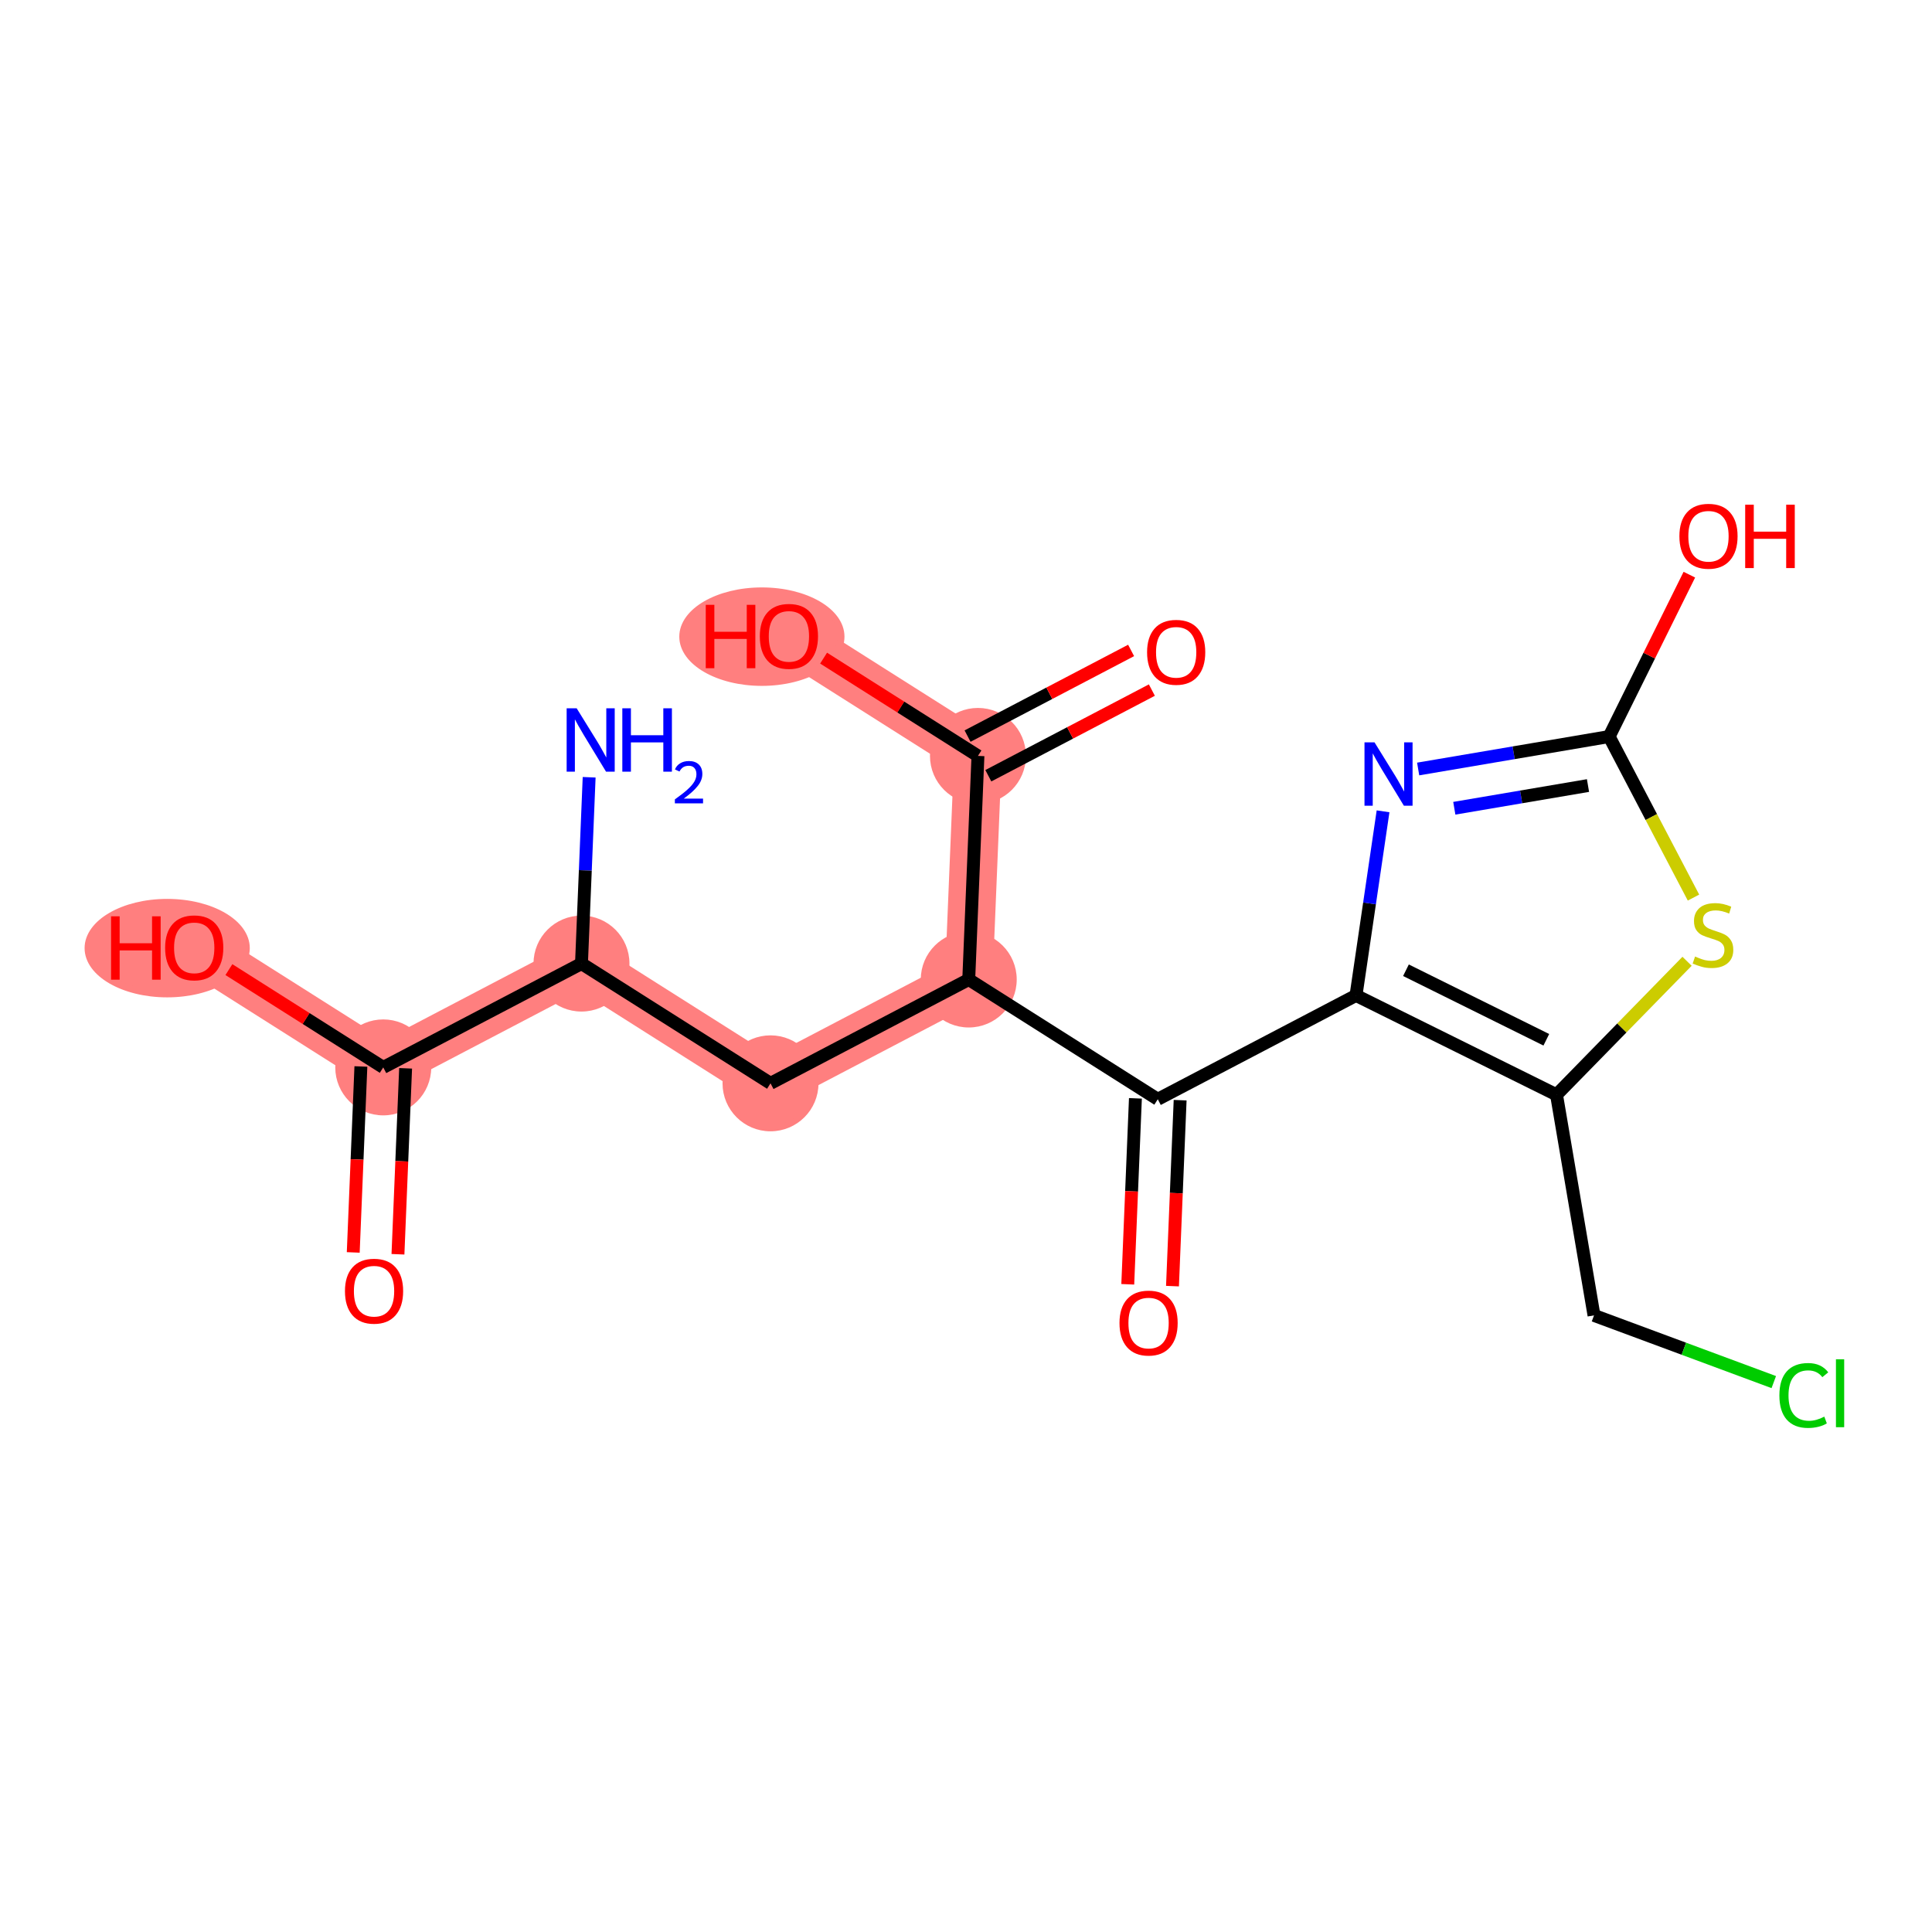 <?xml version='1.0' encoding='iso-8859-1'?>
<svg version='1.1' baseProfile='full'
              xmlns='http://www.w3.org/2000/svg'
                      xmlns:rdkit='http://www.rdkit.org/xml'
                      xmlns:xlink='http://www.w3.org/1999/xlink'
                  xml:space='preserve'
width='300px' height='300px' viewBox='0 0 300 300'>
<!-- END OF HEADER -->
<rect style='opacity:1.0;fill:#FFFFFF;stroke:none' width='300' height='300' x='0' y='0'> </rect>
<rect style='opacity:1.0;fill:#FFFFFF;stroke:none' width='300' height='300' x='0' y='0'> </rect>
<path d='M 90.292,149.623 L 119.645,168.219' style='fill:none;fill-rule:evenodd;stroke:#FF7F7F;stroke-width:7.4px;stroke-linecap:butt;stroke-linejoin:miter;stroke-opacity:1' />
<path d='M 90.292,149.623 L 59.511,165.745' style='fill:none;fill-rule:evenodd;stroke:#FF7F7F;stroke-width:7.4px;stroke-linecap:butt;stroke-linejoin:miter;stroke-opacity:1' />
<path d='M 119.645,168.219 L 150.426,152.097' style='fill:none;fill-rule:evenodd;stroke:#FF7F7F;stroke-width:7.4px;stroke-linecap:butt;stroke-linejoin:miter;stroke-opacity:1' />
<path d='M 150.426,152.097 L 151.855,117.378' style='fill:none;fill-rule:evenodd;stroke:#FF7F7F;stroke-width:7.4px;stroke-linecap:butt;stroke-linejoin:miter;stroke-opacity:1' />
<path d='M 151.855,117.378 L 122.502,98.782' style='fill:none;fill-rule:evenodd;stroke:#FF7F7F;stroke-width:7.4px;stroke-linecap:butt;stroke-linejoin:miter;stroke-opacity:1' />
<path d='M 59.511,165.745 L 30.158,147.148' style='fill:none;fill-rule:evenodd;stroke:#FF7F7F;stroke-width:7.4px;stroke-linecap:butt;stroke-linejoin:miter;stroke-opacity:1' />
<ellipse cx='90.292' cy='149.623' rx='6.95' ry='6.95'  style='fill:#FF7F7F;fill-rule:evenodd;stroke:#FF7F7F;stroke-width:1.0px;stroke-linecap:butt;stroke-linejoin:miter;stroke-opacity:1' />
<ellipse cx='119.645' cy='168.219' rx='6.95' ry='6.95'  style='fill:#FF7F7F;fill-rule:evenodd;stroke:#FF7F7F;stroke-width:1.0px;stroke-linecap:butt;stroke-linejoin:miter;stroke-opacity:1' />
<ellipse cx='150.426' cy='152.097' rx='6.95' ry='6.95'  style='fill:#FF7F7F;fill-rule:evenodd;stroke:#FF7F7F;stroke-width:1.0px;stroke-linecap:butt;stroke-linejoin:miter;stroke-opacity:1' />
<ellipse cx='151.855' cy='117.378' rx='6.95' ry='6.95'  style='fill:#FF7F7F;fill-rule:evenodd;stroke:#FF7F7F;stroke-width:1.0px;stroke-linecap:butt;stroke-linejoin:miter;stroke-opacity:1' />
<ellipse cx='118.305' cy='98.859' rx='12.325' ry='7.145'  style='fill:#FF7F7F;fill-rule:evenodd;stroke:#FF7F7F;stroke-width:1.0px;stroke-linecap:butt;stroke-linejoin:miter;stroke-opacity:1' />
<ellipse cx='59.511' cy='165.745' rx='6.95' ry='6.95'  style='fill:#FF7F7F;fill-rule:evenodd;stroke:#FF7F7F;stroke-width:1.0px;stroke-linecap:butt;stroke-linejoin:miter;stroke-opacity:1' />
<ellipse cx='25.961' cy='147.225' rx='12.325' ry='7.145'  style='fill:#FF7F7F;fill-rule:evenodd;stroke:#FF7F7F;stroke-width:1.0px;stroke-linecap:butt;stroke-linejoin:miter;stroke-opacity:1' />
<path class='bond-0 atom-0 atom-1' d='M 91.483,120.693 L 90.888,135.158' style='fill:none;fill-rule:evenodd;stroke:#0000FF;stroke-width:2.0px;stroke-linecap:butt;stroke-linejoin:miter;stroke-opacity:1' />
<path class='bond-0 atom-0 atom-1' d='M 90.888,135.158 L 90.292,149.623' style='fill:none;fill-rule:evenodd;stroke:#000000;stroke-width:2.0px;stroke-linecap:butt;stroke-linejoin:miter;stroke-opacity:1' />
<path class='bond-1 atom-1 atom-2' d='M 90.292,149.623 L 119.645,168.219' style='fill:none;fill-rule:evenodd;stroke:#000000;stroke-width:2.0px;stroke-linecap:butt;stroke-linejoin:miter;stroke-opacity:1' />
<path class='bond-16 atom-1 atom-17' d='M 90.292,149.623 L 59.511,165.745' style='fill:none;fill-rule:evenodd;stroke:#000000;stroke-width:2.0px;stroke-linecap:butt;stroke-linejoin:miter;stroke-opacity:1' />
<path class='bond-2 atom-2 atom-3' d='M 119.645,168.219 L 150.426,152.097' style='fill:none;fill-rule:evenodd;stroke:#000000;stroke-width:2.0px;stroke-linecap:butt;stroke-linejoin:miter;stroke-opacity:1' />
<path class='bond-3 atom-3 atom-4' d='M 150.426,152.097 L 151.855,117.378' style='fill:none;fill-rule:evenodd;stroke:#000000;stroke-width:2.0px;stroke-linecap:butt;stroke-linejoin:miter;stroke-opacity:1' />
<path class='bond-6 atom-3 atom-7' d='M 150.426,152.097 L 179.779,170.693' style='fill:none;fill-rule:evenodd;stroke:#000000;stroke-width:2.0px;stroke-linecap:butt;stroke-linejoin:miter;stroke-opacity:1' />
<path class='bond-4 atom-4 atom-5' d='M 153.467,120.456 L 166.165,113.806' style='fill:none;fill-rule:evenodd;stroke:#000000;stroke-width:2.0px;stroke-linecap:butt;stroke-linejoin:miter;stroke-opacity:1' />
<path class='bond-4 atom-4 atom-5' d='M 166.165,113.806 L 178.862,107.155' style='fill:none;fill-rule:evenodd;stroke:#FF0000;stroke-width:2.0px;stroke-linecap:butt;stroke-linejoin:miter;stroke-opacity:1' />
<path class='bond-4 atom-4 atom-5' d='M 150.243,114.3 L 162.94,107.65' style='fill:none;fill-rule:evenodd;stroke:#000000;stroke-width:2.0px;stroke-linecap:butt;stroke-linejoin:miter;stroke-opacity:1' />
<path class='bond-4 atom-4 atom-5' d='M 162.94,107.65 L 175.638,100.999' style='fill:none;fill-rule:evenodd;stroke:#FF0000;stroke-width:2.0px;stroke-linecap:butt;stroke-linejoin:miter;stroke-opacity:1' />
<path class='bond-5 atom-4 atom-6' d='M 151.855,117.378 L 139.871,109.786' style='fill:none;fill-rule:evenodd;stroke:#000000;stroke-width:2.0px;stroke-linecap:butt;stroke-linejoin:miter;stroke-opacity:1' />
<path class='bond-5 atom-4 atom-6' d='M 139.871,109.786 L 127.888,102.194' style='fill:none;fill-rule:evenodd;stroke:#FF0000;stroke-width:2.0px;stroke-linecap:butt;stroke-linejoin:miter;stroke-opacity:1' />
<path class='bond-7 atom-7 atom-8' d='M 176.307,170.55 L 175.713,184.987' style='fill:none;fill-rule:evenodd;stroke:#000000;stroke-width:2.0px;stroke-linecap:butt;stroke-linejoin:miter;stroke-opacity:1' />
<path class='bond-7 atom-7 atom-8' d='M 175.713,184.987 L 175.119,199.424' style='fill:none;fill-rule:evenodd;stroke:#FF0000;stroke-width:2.0px;stroke-linecap:butt;stroke-linejoin:miter;stroke-opacity:1' />
<path class='bond-7 atom-7 atom-8' d='M 183.251,170.836 L 182.657,185.273' style='fill:none;fill-rule:evenodd;stroke:#000000;stroke-width:2.0px;stroke-linecap:butt;stroke-linejoin:miter;stroke-opacity:1' />
<path class='bond-7 atom-7 atom-8' d='M 182.657,185.273 L 182.063,199.71' style='fill:none;fill-rule:evenodd;stroke:#FF0000;stroke-width:2.0px;stroke-linecap:butt;stroke-linejoin:miter;stroke-opacity:1' />
<path class='bond-8 atom-7 atom-9' d='M 179.779,170.693 L 210.56,154.571' style='fill:none;fill-rule:evenodd;stroke:#000000;stroke-width:2.0px;stroke-linecap:butt;stroke-linejoin:miter;stroke-opacity:1' />
<path class='bond-9 atom-9 atom-10' d='M 210.56,154.571 L 212.66,140.276' style='fill:none;fill-rule:evenodd;stroke:#000000;stroke-width:2.0px;stroke-linecap:butt;stroke-linejoin:miter;stroke-opacity:1' />
<path class='bond-9 atom-9 atom-10' d='M 212.66,140.276 L 214.76,125.981' style='fill:none;fill-rule:evenodd;stroke:#0000FF;stroke-width:2.0px;stroke-linecap:butt;stroke-linejoin:miter;stroke-opacity:1' />
<path class='bond-19 atom-14 atom-9' d='M 241.696,169.997 L 210.56,154.571' style='fill:none;fill-rule:evenodd;stroke:#000000;stroke-width:2.0px;stroke-linecap:butt;stroke-linejoin:miter;stroke-opacity:1' />
<path class='bond-19 atom-14 atom-9' d='M 240.111,161.456 L 218.316,150.658' style='fill:none;fill-rule:evenodd;stroke:#000000;stroke-width:2.0px;stroke-linecap:butt;stroke-linejoin:miter;stroke-opacity:1' />
<path class='bond-10 atom-10 atom-11' d='M 220.211,119.41 L 235.039,116.891' style='fill:none;fill-rule:evenodd;stroke:#0000FF;stroke-width:2.0px;stroke-linecap:butt;stroke-linejoin:miter;stroke-opacity:1' />
<path class='bond-10 atom-10 atom-11' d='M 235.039,116.891 L 249.867,114.371' style='fill:none;fill-rule:evenodd;stroke:#000000;stroke-width:2.0px;stroke-linecap:butt;stroke-linejoin:miter;stroke-opacity:1' />
<path class='bond-10 atom-10 atom-11' d='M 225.823,125.506 L 236.203,123.742' style='fill:none;fill-rule:evenodd;stroke:#0000FF;stroke-width:2.0px;stroke-linecap:butt;stroke-linejoin:miter;stroke-opacity:1' />
<path class='bond-10 atom-10 atom-11' d='M 236.203,123.742 L 246.583,121.978' style='fill:none;fill-rule:evenodd;stroke:#000000;stroke-width:2.0px;stroke-linecap:butt;stroke-linejoin:miter;stroke-opacity:1' />
<path class='bond-11 atom-11 atom-12' d='M 249.867,114.371 L 256.094,101.802' style='fill:none;fill-rule:evenodd;stroke:#000000;stroke-width:2.0px;stroke-linecap:butt;stroke-linejoin:miter;stroke-opacity:1' />
<path class='bond-11 atom-11 atom-12' d='M 256.094,101.802 L 262.322,89.233' style='fill:none;fill-rule:evenodd;stroke:#FF0000;stroke-width:2.0px;stroke-linecap:butt;stroke-linejoin:miter;stroke-opacity:1' />
<path class='bond-12 atom-11 atom-13' d='M 249.867,114.371 L 256.416,126.874' style='fill:none;fill-rule:evenodd;stroke:#000000;stroke-width:2.0px;stroke-linecap:butt;stroke-linejoin:miter;stroke-opacity:1' />
<path class='bond-12 atom-11 atom-13' d='M 256.416,126.874 L 262.964,139.377' style='fill:none;fill-rule:evenodd;stroke:#CCCC00;stroke-width:2.0px;stroke-linecap:butt;stroke-linejoin:miter;stroke-opacity:1' />
<path class='bond-13 atom-13 atom-14' d='M 261.965,149.267 L 251.831,159.632' style='fill:none;fill-rule:evenodd;stroke:#CCCC00;stroke-width:2.0px;stroke-linecap:butt;stroke-linejoin:miter;stroke-opacity:1' />
<path class='bond-13 atom-13 atom-14' d='M 251.831,159.632 L 241.696,169.997' style='fill:none;fill-rule:evenodd;stroke:#000000;stroke-width:2.0px;stroke-linecap:butt;stroke-linejoin:miter;stroke-opacity:1' />
<path class='bond-14 atom-14 atom-15' d='M 241.696,169.997 L 247.517,204.254' style='fill:none;fill-rule:evenodd;stroke:#000000;stroke-width:2.0px;stroke-linecap:butt;stroke-linejoin:miter;stroke-opacity:1' />
<path class='bond-15 atom-15 atom-16' d='M 247.517,204.254 L 261.475,209.432' style='fill:none;fill-rule:evenodd;stroke:#000000;stroke-width:2.0px;stroke-linecap:butt;stroke-linejoin:miter;stroke-opacity:1' />
<path class='bond-15 atom-15 atom-16' d='M 261.475,209.432 L 275.432,214.611' style='fill:none;fill-rule:evenodd;stroke:#00CC00;stroke-width:2.0px;stroke-linecap:butt;stroke-linejoin:miter;stroke-opacity:1' />
<path class='bond-17 atom-17 atom-18' d='M 56.039,165.602 L 55.445,180.039' style='fill:none;fill-rule:evenodd;stroke:#000000;stroke-width:2.0px;stroke-linecap:butt;stroke-linejoin:miter;stroke-opacity:1' />
<path class='bond-17 atom-17 atom-18' d='M 55.445,180.039 L 54.851,194.476' style='fill:none;fill-rule:evenodd;stroke:#FF0000;stroke-width:2.0px;stroke-linecap:butt;stroke-linejoin:miter;stroke-opacity:1' />
<path class='bond-17 atom-17 atom-18' d='M 62.983,165.887 L 62.389,180.324' style='fill:none;fill-rule:evenodd;stroke:#000000;stroke-width:2.0px;stroke-linecap:butt;stroke-linejoin:miter;stroke-opacity:1' />
<path class='bond-17 atom-17 atom-18' d='M 62.389,180.324 L 61.795,194.761' style='fill:none;fill-rule:evenodd;stroke:#FF0000;stroke-width:2.0px;stroke-linecap:butt;stroke-linejoin:miter;stroke-opacity:1' />
<path class='bond-18 atom-17 atom-19' d='M 59.511,165.745 L 47.528,158.153' style='fill:none;fill-rule:evenodd;stroke:#000000;stroke-width:2.0px;stroke-linecap:butt;stroke-linejoin:miter;stroke-opacity:1' />
<path class='bond-18 atom-17 atom-19' d='M 47.528,158.153 L 35.544,150.561' style='fill:none;fill-rule:evenodd;stroke:#FF0000;stroke-width:2.0px;stroke-linecap:butt;stroke-linejoin:miter;stroke-opacity:1' />
<path  class='atom-0' d='M 89.546 109.984
L 92.77 115.196
Q 93.09 115.71, 93.604 116.642
Q 94.118 117.573, 94.146 117.628
L 94.146 109.984
L 95.453 109.984
L 95.453 119.824
L 94.105 119.824
L 90.644 114.126
Q 90.241 113.459, 89.81 112.694
Q 89.393 111.93, 89.268 111.693
L 89.268 119.824
L 87.989 119.824
L 87.989 109.984
L 89.546 109.984
' fill='#0000FF'/>
<path  class='atom-0' d='M 96.634 109.984
L 97.969 109.984
L 97.969 114.167
L 103 114.167
L 103 109.984
L 104.334 109.984
L 104.334 119.824
L 103 119.824
L 103 115.279
L 97.969 115.279
L 97.969 119.824
L 96.634 119.824
L 96.634 109.984
' fill='#0000FF'/>
<path  class='atom-0' d='M 104.811 119.479
Q 105.05 118.865, 105.619 118.525
Q 106.187 118.177, 106.976 118.177
Q 107.958 118.177, 108.508 118.709
Q 109.059 119.241, 109.059 120.186
Q 109.059 121.149, 108.343 122.048
Q 107.637 122.947, 106.169 124.011
L 109.169 124.011
L 109.169 124.745
L 104.793 124.745
L 104.793 124.13
Q 106.004 123.268, 106.719 122.626
Q 107.444 121.984, 107.793 121.406
Q 108.141 120.828, 108.141 120.231
Q 108.141 119.608, 107.829 119.259
Q 107.518 118.91, 106.976 118.91
Q 106.453 118.91, 106.105 119.121
Q 105.756 119.332, 105.509 119.8
L 104.811 119.479
' fill='#0000FF'/>
<path  class='atom-5' d='M 178.119 101.284
Q 178.119 98.921, 179.286 97.601
Q 180.454 96.28, 182.636 96.28
Q 184.818 96.28, 185.986 97.601
Q 187.153 98.921, 187.153 101.284
Q 187.153 103.675, 185.972 105.037
Q 184.791 106.385, 182.636 106.385
Q 180.468 106.385, 179.286 105.037
Q 178.119 103.689, 178.119 101.284
M 182.636 105.273
Q 184.137 105.273, 184.943 104.272
Q 185.763 103.258, 185.763 101.284
Q 185.763 99.352, 184.943 98.379
Q 184.137 97.392, 182.636 97.392
Q 181.135 97.392, 180.315 98.365
Q 179.509 99.338, 179.509 101.284
Q 179.509 103.272, 180.315 104.272
Q 181.135 105.273, 182.636 105.273
' fill='#FF0000'/>
<path  class='atom-6' d='M 109.59 93.917
L 110.924 93.917
L 110.924 98.101
L 115.956 98.101
L 115.956 93.917
L 117.29 93.917
L 117.29 103.758
L 115.956 103.758
L 115.956 99.213
L 110.924 99.213
L 110.924 103.758
L 109.59 103.758
L 109.59 93.917
' fill='#FF0000'/>
<path  class='atom-6' d='M 117.985 98.81
Q 117.985 96.447, 119.152 95.127
Q 120.32 93.806, 122.502 93.806
Q 124.684 93.806, 125.852 95.127
Q 127.019 96.447, 127.019 98.81
Q 127.019 101.2, 125.838 102.563
Q 124.657 103.911, 122.502 103.911
Q 120.334 103.911, 119.152 102.563
Q 117.985 101.214, 117.985 98.81
M 122.502 102.799
Q 124.003 102.799, 124.809 101.798
Q 125.629 100.784, 125.629 98.81
Q 125.629 96.878, 124.809 95.905
Q 124.003 94.918, 122.502 94.918
Q 121.001 94.918, 120.181 95.891
Q 119.375 96.864, 119.375 98.81
Q 119.375 100.797, 120.181 101.798
Q 121.001 102.799, 122.502 102.799
' fill='#FF0000'/>
<path  class='atom-8' d='M 173.834 205.439
Q 173.834 203.076, 175.001 201.756
Q 176.169 200.436, 178.351 200.436
Q 180.533 200.436, 181.7 201.756
Q 182.868 203.076, 182.868 205.439
Q 182.868 207.83, 181.687 209.192
Q 180.505 210.54, 178.351 210.54
Q 176.182 210.54, 175.001 209.192
Q 173.834 207.844, 173.834 205.439
M 178.351 209.428
Q 179.852 209.428, 180.658 208.428
Q 181.478 207.413, 181.478 205.439
Q 181.478 203.507, 180.658 202.534
Q 179.852 201.547, 178.351 201.547
Q 176.85 201.547, 176.03 202.52
Q 175.223 203.493, 175.223 205.439
Q 175.223 207.427, 176.03 208.428
Q 176.85 209.428, 178.351 209.428
' fill='#FF0000'/>
<path  class='atom-10' d='M 213.435 115.272
L 216.66 120.484
Q 216.979 120.998, 217.494 121.929
Q 218.008 122.861, 218.036 122.916
L 218.036 115.272
L 219.342 115.272
L 219.342 125.112
L 217.994 125.112
L 214.533 119.414
Q 214.13 118.747, 213.699 117.982
Q 213.282 117.218, 213.157 116.981
L 213.157 125.112
L 211.878 125.112
L 211.878 115.272
L 213.435 115.272
' fill='#0000FF'/>
<path  class='atom-12' d='M 260.776 83.263
Q 260.776 80.9, 261.943 79.58
Q 263.111 78.259, 265.293 78.259
Q 267.475 78.259, 268.643 79.58
Q 269.81 80.9, 269.81 83.263
Q 269.81 85.653, 268.629 87.016
Q 267.447 88.364, 265.293 88.364
Q 263.125 88.364, 261.943 87.016
Q 260.776 85.667, 260.776 83.263
M 265.293 87.252
Q 266.794 87.252, 267.6 86.251
Q 268.42 85.237, 268.42 83.263
Q 268.42 81.331, 267.6 80.358
Q 266.794 79.371, 265.293 79.371
Q 263.792 79.371, 262.972 80.344
Q 262.166 81.317, 262.166 83.263
Q 262.166 85.251, 262.972 86.251
Q 263.792 87.252, 265.293 87.252
' fill='#FF0000'/>
<path  class='atom-12' d='M 270.992 78.37
L 272.326 78.37
L 272.326 82.554
L 277.358 82.554
L 277.358 78.37
L 278.692 78.37
L 278.692 88.211
L 277.358 88.211
L 277.358 83.666
L 272.326 83.666
L 272.326 88.211
L 270.992 88.211
L 270.992 78.37
' fill='#FF0000'/>
<path  class='atom-13' d='M 263.209 148.53
Q 263.32 148.571, 263.779 148.766
Q 264.238 148.961, 264.738 149.086
Q 265.252 149.197, 265.753 149.197
Q 266.684 149.197, 267.226 148.752
Q 267.768 148.293, 267.768 147.501
Q 267.768 146.959, 267.49 146.625
Q 267.226 146.292, 266.809 146.111
Q 266.392 145.931, 265.697 145.722
Q 264.821 145.458, 264.293 145.208
Q 263.779 144.958, 263.404 144.429
Q 263.042 143.901, 263.042 143.012
Q 263.042 141.775, 263.876 141.01
Q 264.724 140.246, 266.392 140.246
Q 267.532 140.246, 268.824 140.788
L 268.505 141.858
Q 267.323 141.372, 266.434 141.372
Q 265.475 141.372, 264.947 141.775
Q 264.418 142.164, 264.432 142.845
Q 264.432 143.373, 264.696 143.693
Q 264.974 144.012, 265.364 144.193
Q 265.767 144.374, 266.434 144.582
Q 267.323 144.86, 267.851 145.138
Q 268.38 145.416, 268.755 145.986
Q 269.144 146.542, 269.144 147.501
Q 269.144 148.863, 268.227 149.6
Q 267.323 150.323, 265.808 150.323
Q 264.933 150.323, 264.266 150.128
Q 263.612 149.947, 262.834 149.628
L 263.209 148.53
' fill='#CCCC00'/>
<path  class='atom-16' d='M 276.301 216.682
Q 276.301 214.235, 277.44 212.957
Q 278.594 211.664, 280.776 211.664
Q 282.805 211.664, 283.89 213.096
L 282.972 213.846
Q 282.18 212.804, 280.776 212.804
Q 279.289 212.804, 278.497 213.804
Q 277.718 214.791, 277.718 216.682
Q 277.718 218.627, 278.525 219.628
Q 279.345 220.629, 280.929 220.629
Q 282.013 220.629, 283.278 219.976
L 283.667 221.018
Q 283.153 221.352, 282.375 221.546
Q 281.596 221.741, 280.734 221.741
Q 278.594 221.741, 277.44 220.434
Q 276.301 219.128, 276.301 216.682
' fill='#00CC00'/>
<path  class='atom-16' d='M 285.085 211.066
L 286.364 211.066
L 286.364 221.616
L 285.085 221.616
L 285.085 211.066
' fill='#00CC00'/>
<path  class='atom-18' d='M 53.566 200.491
Q 53.566 198.128, 54.733 196.808
Q 55.901 195.487, 58.083 195.487
Q 60.265 195.487, 61.432 196.808
Q 62.6 198.128, 62.6 200.491
Q 62.6 202.881, 61.419 204.244
Q 60.237 205.592, 58.083 205.592
Q 55.914 205.592, 54.733 204.244
Q 53.566 202.895, 53.566 200.491
M 58.083 204.48
Q 59.584 204.48, 60.39 203.479
Q 61.21 202.465, 61.21 200.491
Q 61.21 198.559, 60.39 197.586
Q 59.584 196.599, 58.083 196.599
Q 56.582 196.599, 55.762 197.572
Q 54.955 198.545, 54.955 200.491
Q 54.955 202.478, 55.762 203.479
Q 56.582 204.48, 58.083 204.48
' fill='#FF0000'/>
<path  class='atom-19' d='M 17.246 142.284
L 18.58 142.284
L 18.58 146.467
L 23.612 146.467
L 23.612 142.284
L 24.946 142.284
L 24.946 152.124
L 23.612 152.124
L 23.612 147.579
L 18.58 147.579
L 18.58 152.124
L 17.246 152.124
L 17.246 142.284
' fill='#FF0000'/>
<path  class='atom-19' d='M 25.641 147.176
Q 25.641 144.813, 26.809 143.493
Q 27.976 142.172, 30.158 142.172
Q 32.341 142.172, 33.508 143.493
Q 34.676 144.813, 34.676 147.176
Q 34.676 149.567, 33.494 150.929
Q 32.313 152.277, 30.158 152.277
Q 27.99 152.277, 26.809 150.929
Q 25.641 149.581, 25.641 147.176
M 30.158 151.165
Q 31.66 151.165, 32.466 150.164
Q 33.286 149.15, 33.286 147.176
Q 33.286 145.244, 32.466 144.271
Q 31.66 143.284, 30.158 143.284
Q 28.657 143.284, 27.837 144.257
Q 27.031 145.23, 27.031 147.176
Q 27.031 149.164, 27.837 150.164
Q 28.657 151.165, 30.158 151.165
' fill='#FF0000'/>
</svg>
